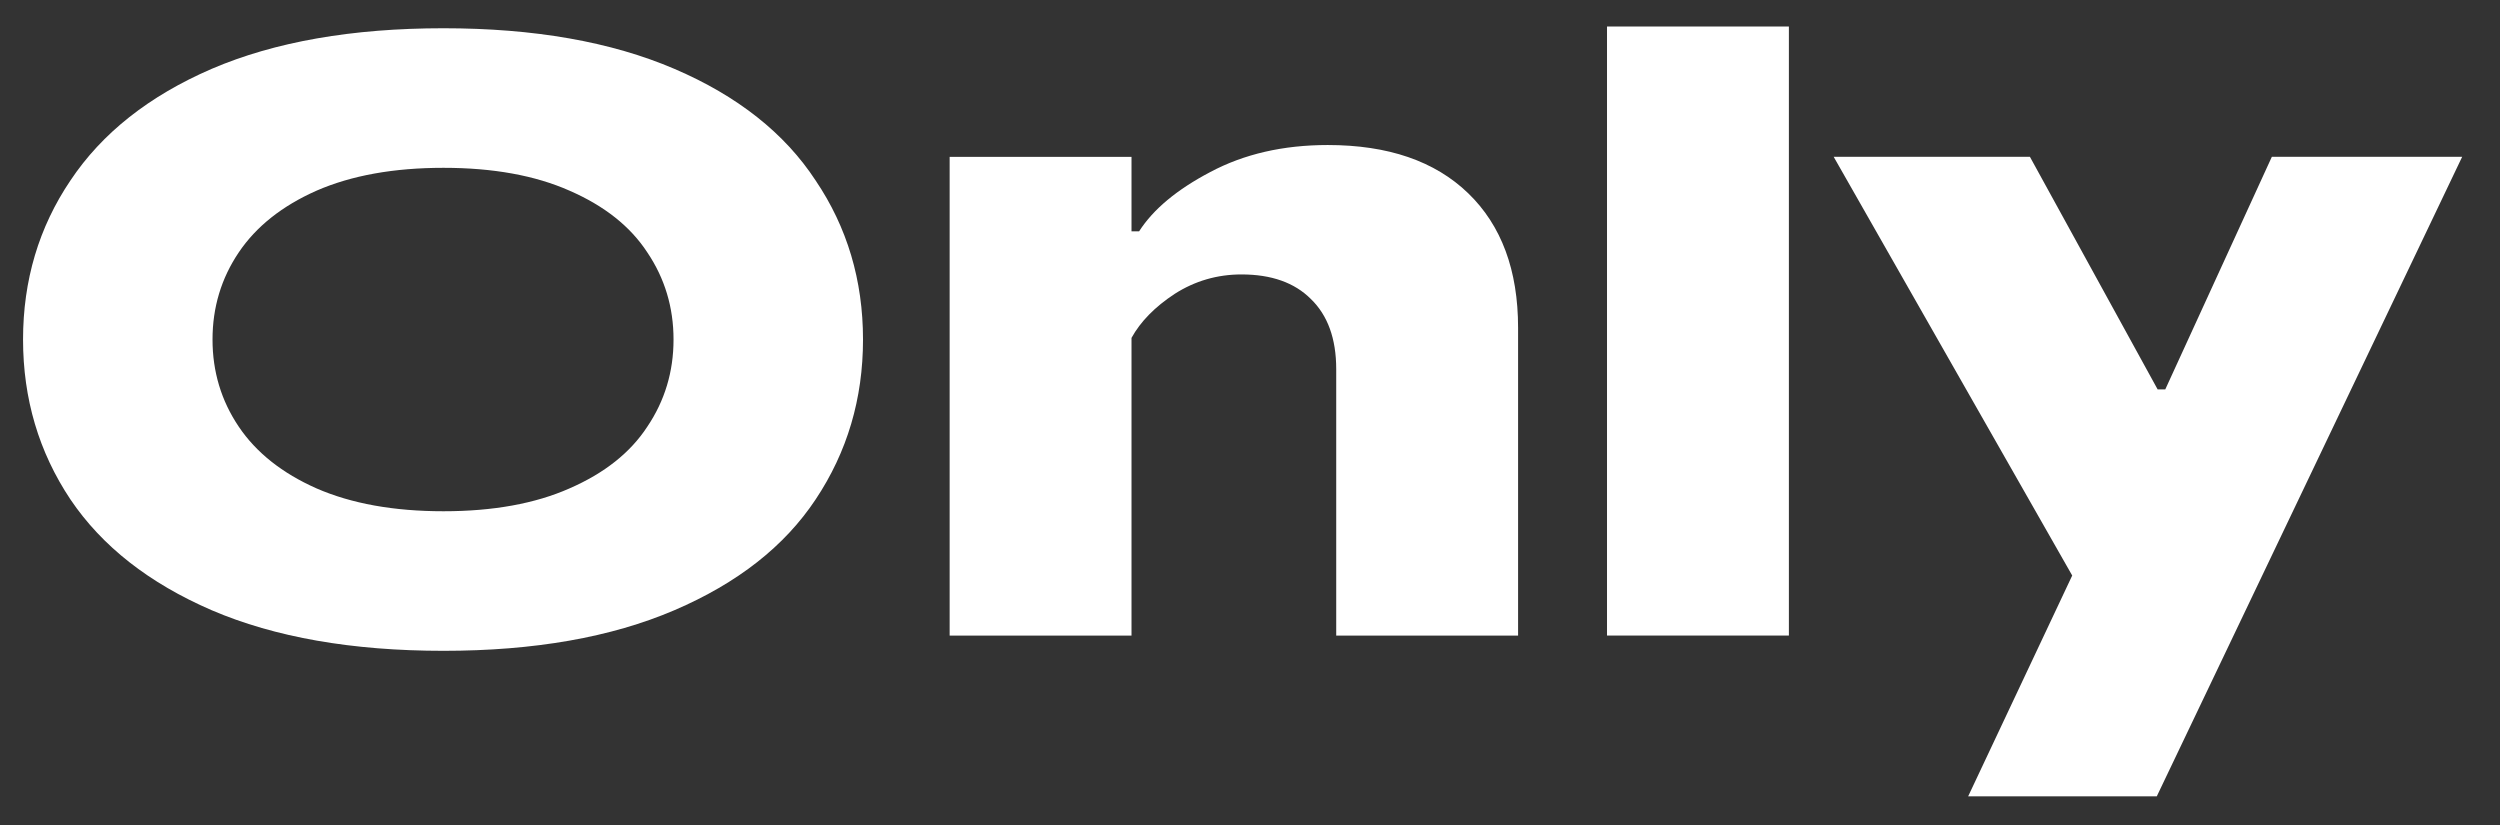 <?xml version="1.0" encoding="UTF-8"?> <svg xmlns="http://www.w3.org/2000/svg" width="400" height="132" viewBox="0 0 400 132" fill="none"><rect x="0" y="0" width="400" height="132" fill="#333333" stroke="none"/><path d="M345.088 127.408H314.907L331.554 92.084L293.388 25.09H324.787L345.224 62.309H346.442L363.495 25.09H393.947L345.088 127.408Z" fill="white"></path><path d="M286.221 101.688H257.122V4.242H286.221V101.688Z" fill="white"></path><path d="M151.943 101.701V25.098H181.042V37.008H182.26C184.516 33.489 188.305 30.331 193.629 27.534C199.042 24.647 205.313 23.203 212.441 23.203C222.096 23.203 229.585 25.775 234.908 30.918C240.231 36.061 242.893 43.234 242.893 52.437V101.701H213.795V59.069C213.795 54.196 212.441 50.452 209.734 47.835C207.118 45.219 203.418 43.91 198.636 43.91C194.757 43.91 191.193 44.948 187.944 47.023C184.786 49.099 182.486 51.444 181.042 54.061V101.701H151.943Z" fill="white"></path><path d="M70.953 104.131C56.336 104.131 43.974 101.966 33.869 97.635C23.854 93.304 16.319 87.394 11.267 79.905C6.214 72.326 3.688 63.799 3.688 54.325C3.688 44.852 6.214 36.37 11.267 28.881C16.319 21.302 23.854 15.347 33.869 11.016C43.974 6.685 56.336 4.52 70.953 4.52C85.479 4.52 97.795 6.685 107.901 11.016C118.006 15.347 125.54 21.302 130.503 28.881C135.556 36.37 138.082 44.852 138.082 54.325C138.082 63.799 135.556 72.326 130.503 79.905C125.54 87.394 118.006 93.304 107.901 97.635C97.795 101.966 85.479 104.131 70.953 104.131ZM70.953 81.8C78.892 81.8 85.615 80.582 91.118 78.146C96.713 75.709 100.863 72.416 103.57 68.266C106.367 64.115 107.765 59.468 107.765 54.325C107.765 49.182 106.367 44.536 103.57 40.385C100.863 36.235 96.713 32.941 91.118 30.505C85.615 28.069 78.892 26.851 70.953 26.851C63.012 26.851 56.245 28.069 50.651 30.505C45.147 32.941 40.997 36.235 38.2 40.385C35.403 44.536 34.004 49.182 34.004 54.325C34.004 59.468 35.403 64.115 38.2 68.266C40.997 72.416 45.147 75.709 50.651 78.146C56.245 80.582 63.012 81.8 70.953 81.8Z" fill="white"></path></svg> 